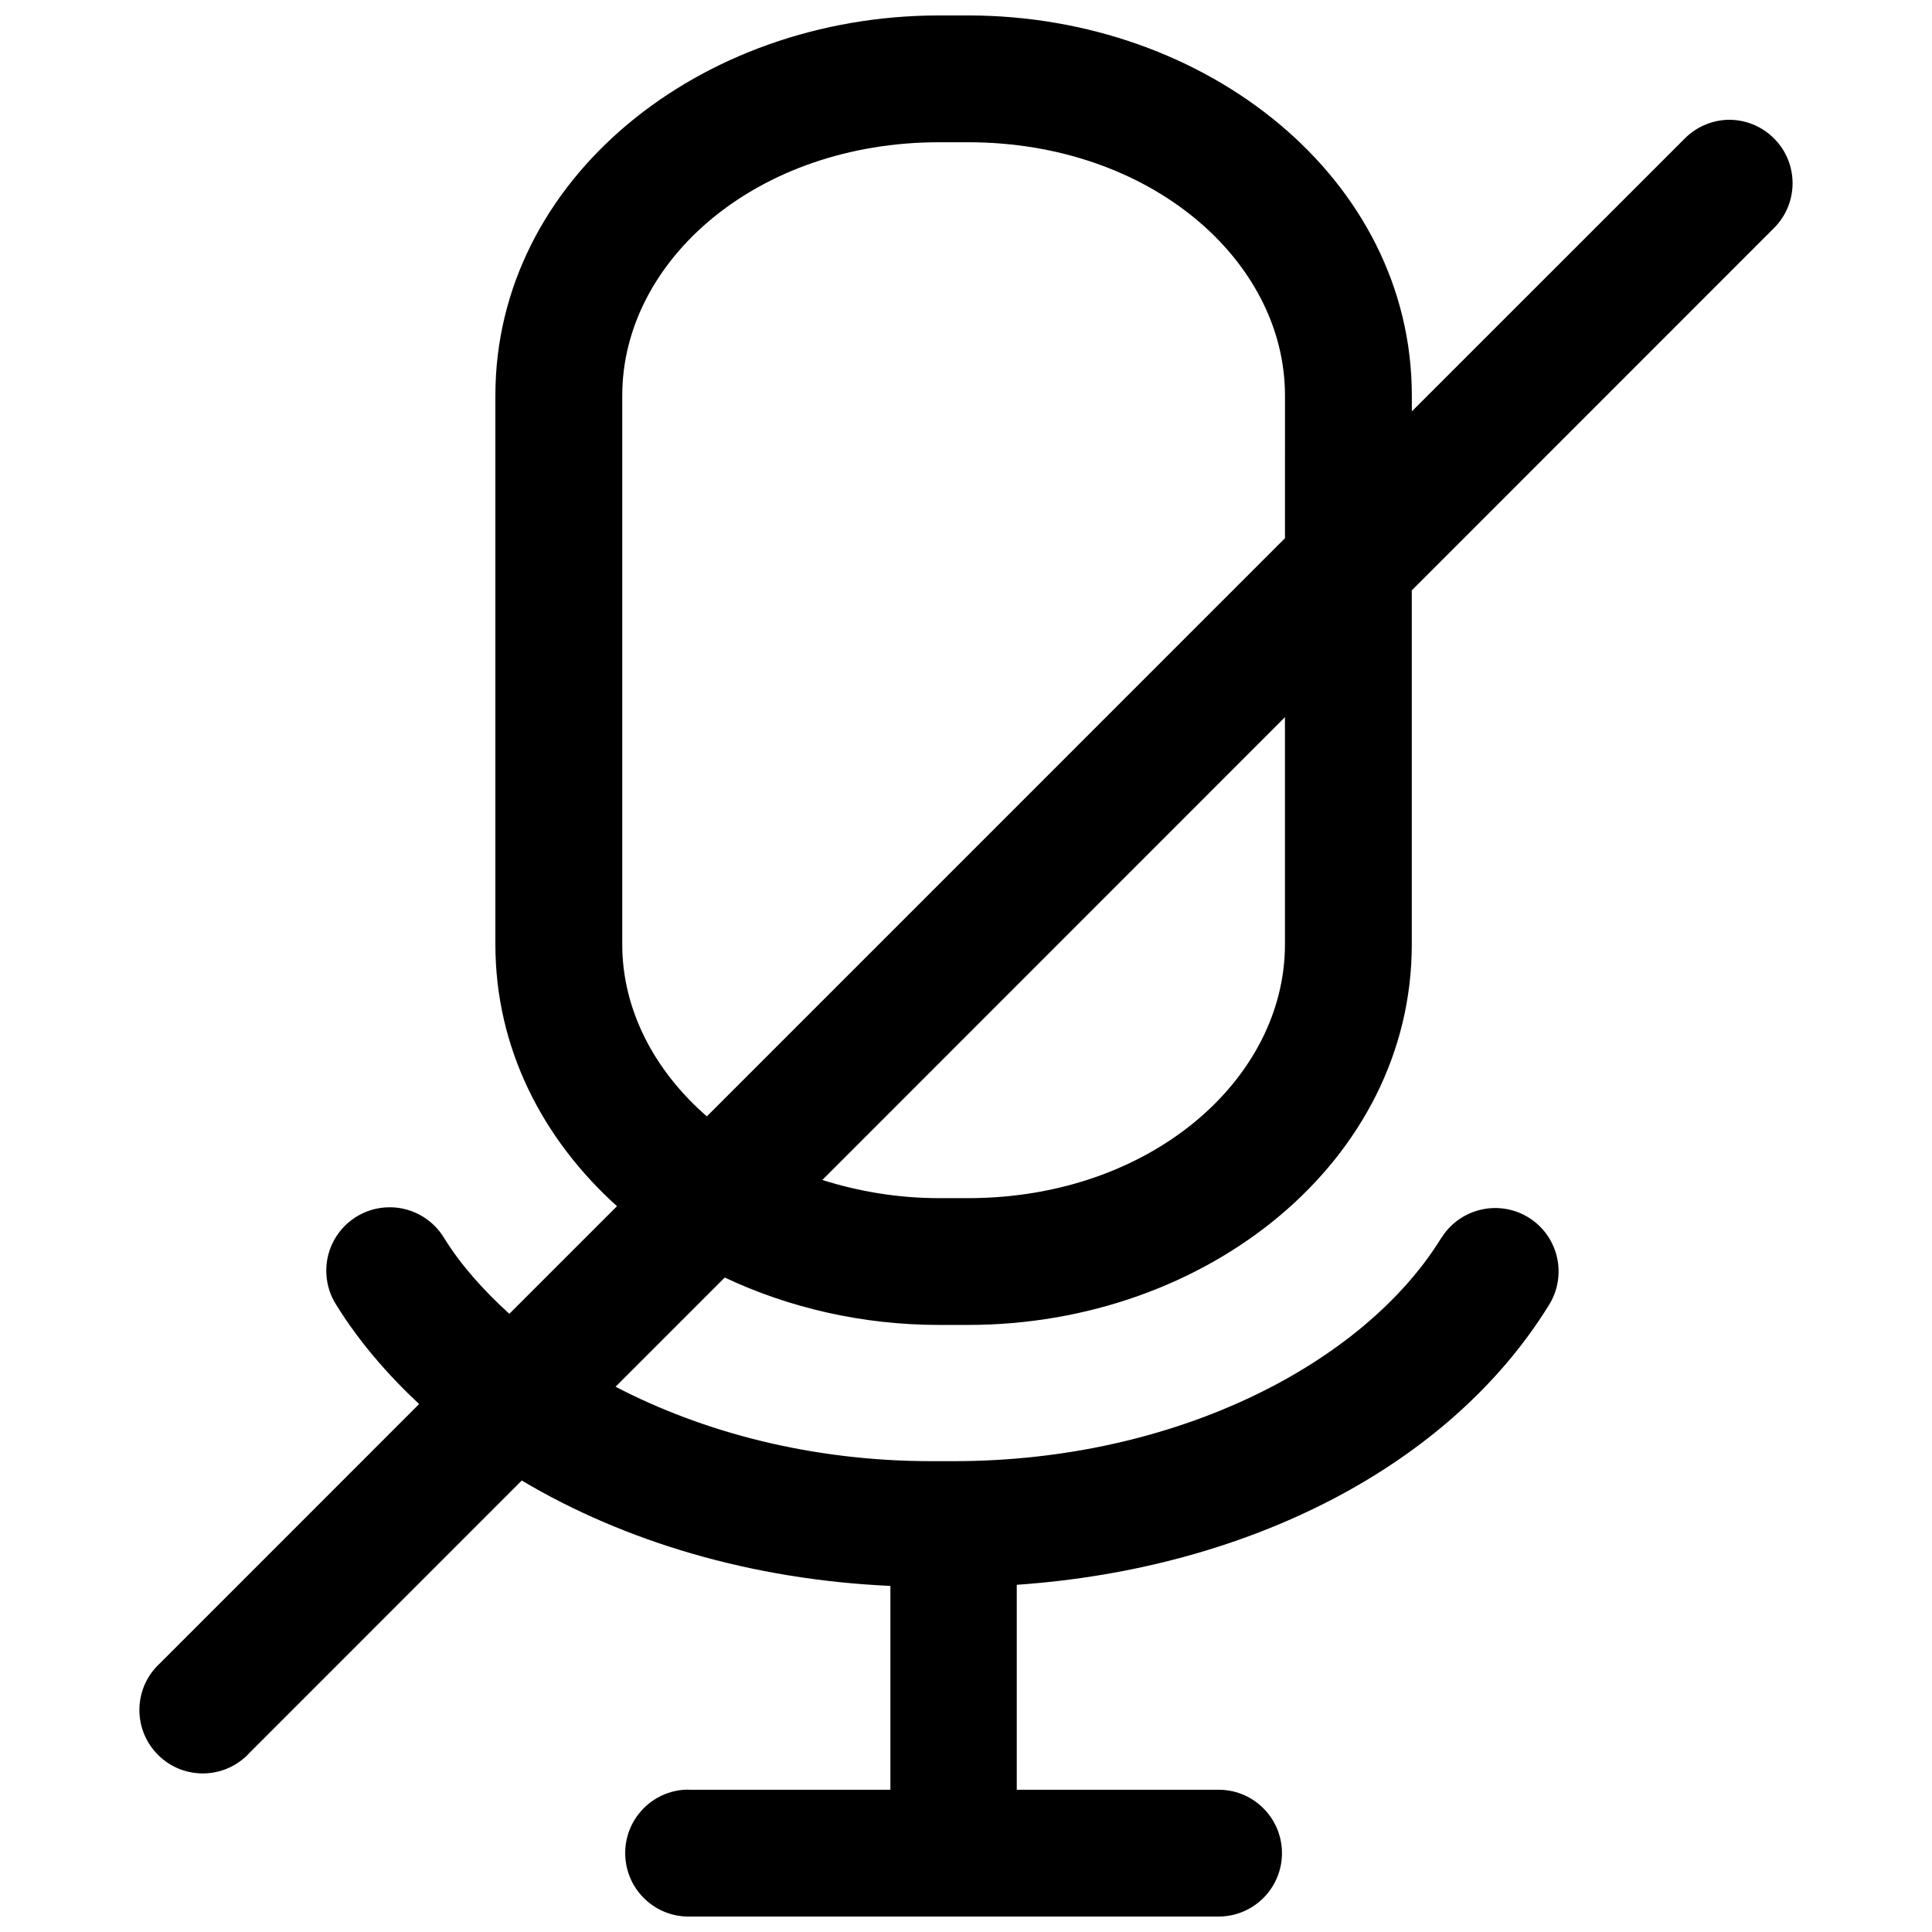 <?xml version="1.0" encoding="UTF-8"?>
<!-- The Best Svg Icon site in the world: iconSvg.co, Visit us! https://iconsvg.co -->
<svg width="800px" height="800px" version="1.1" viewBox="144 144 512 512" xmlns="http://www.w3.org/2000/svg">
 <defs>
  <clipPath id="a">
   <path d="m180 148.09h440v503.81h-440z"/>
  </clipPath>
 </defs>
 <g clip-path="url(#a)">
  <path d="m392.88 495.12h7.668c63.371 0 117.59-43.484 117.59-100.84l-0.004-93.82 95.898-95.93c6.613-6.504 6.707-17.145 0.188-23.758-3.242-3.305-7.715-5.133-12.359-5.023-4.344 0.141-8.484 1.969-11.508 5.086l-72.203 72.188v-4.219c-0.016-57.355-54.223-100.71-117.61-100.71h-7.668c-63.371 0-117.59 43.359-117.59 100.71v145.48c0 27.395 12.422 51.531 32.227 69.367l-28.527 28.527c-6.879-6.25-12.832-12.91-17.223-19.996-2.93-4.93-8.172-8.031-13.887-8.234-0.566-0.016-1.164 0-1.73 0.031-9.258 0.629-16.262 8.629-15.633 17.902 0.188 2.816 1.07 5.559 2.613 7.934 5.934 9.605 13.461 18.309 21.945 26.277l-68.707 68.723c-6.832 6.297-7.258 16.926-0.961 23.742 6.281 6.832 16.91 7.258 23.742 0.961 0.348-0.316 0.691-0.66 0.992-1.008l72.141-72.156c27.332 16.246 60.992 26.262 97.691 27.93v54.02h-52.965c-0.566-0.031-1.164-0.031-1.73 0-9.273 0.676-16.23 8.754-15.539 18.027 0.66 8.973 8.266 15.855 17.285 15.57h139.54c9.289 0.203 16.957-7.148 17.176-16.422 0.203-9.289-7.148-16.973-16.422-17.176h-0.754-53.105v-54.316c61.699-4.266 114.71-31.676 140.91-73.934 5.023-7.809 2.785-18.215-5.023-23.238-7.793-5.023-18.199-2.754-23.223 5.039-0.109 0.156-0.203 0.316-0.316 0.457-20.371 32.875-69.871 58.914-129.09 58.914h-5.84c-31.82 0-60.582-7.668-83.742-19.727l28.938-28.938c17.008 8.012 36.418 12.562 56.809 12.562zm91.645-100.84c0 35.723-35.645 67.242-83.98 67.242h-7.668c-11.117 0-21.461-1.828-30.953-4.816l122.6-122.64zm-175.62 0v-145.48c0-35.723 35.645-67.102 83.98-67.102h7.668c48.336 0 83.98 31.395 83.98 67.102l-0.004 37.832-153.21 153.22c-14.008-12.188-22.418-28.355-22.418-45.578z"/>
 </g>
</svg>